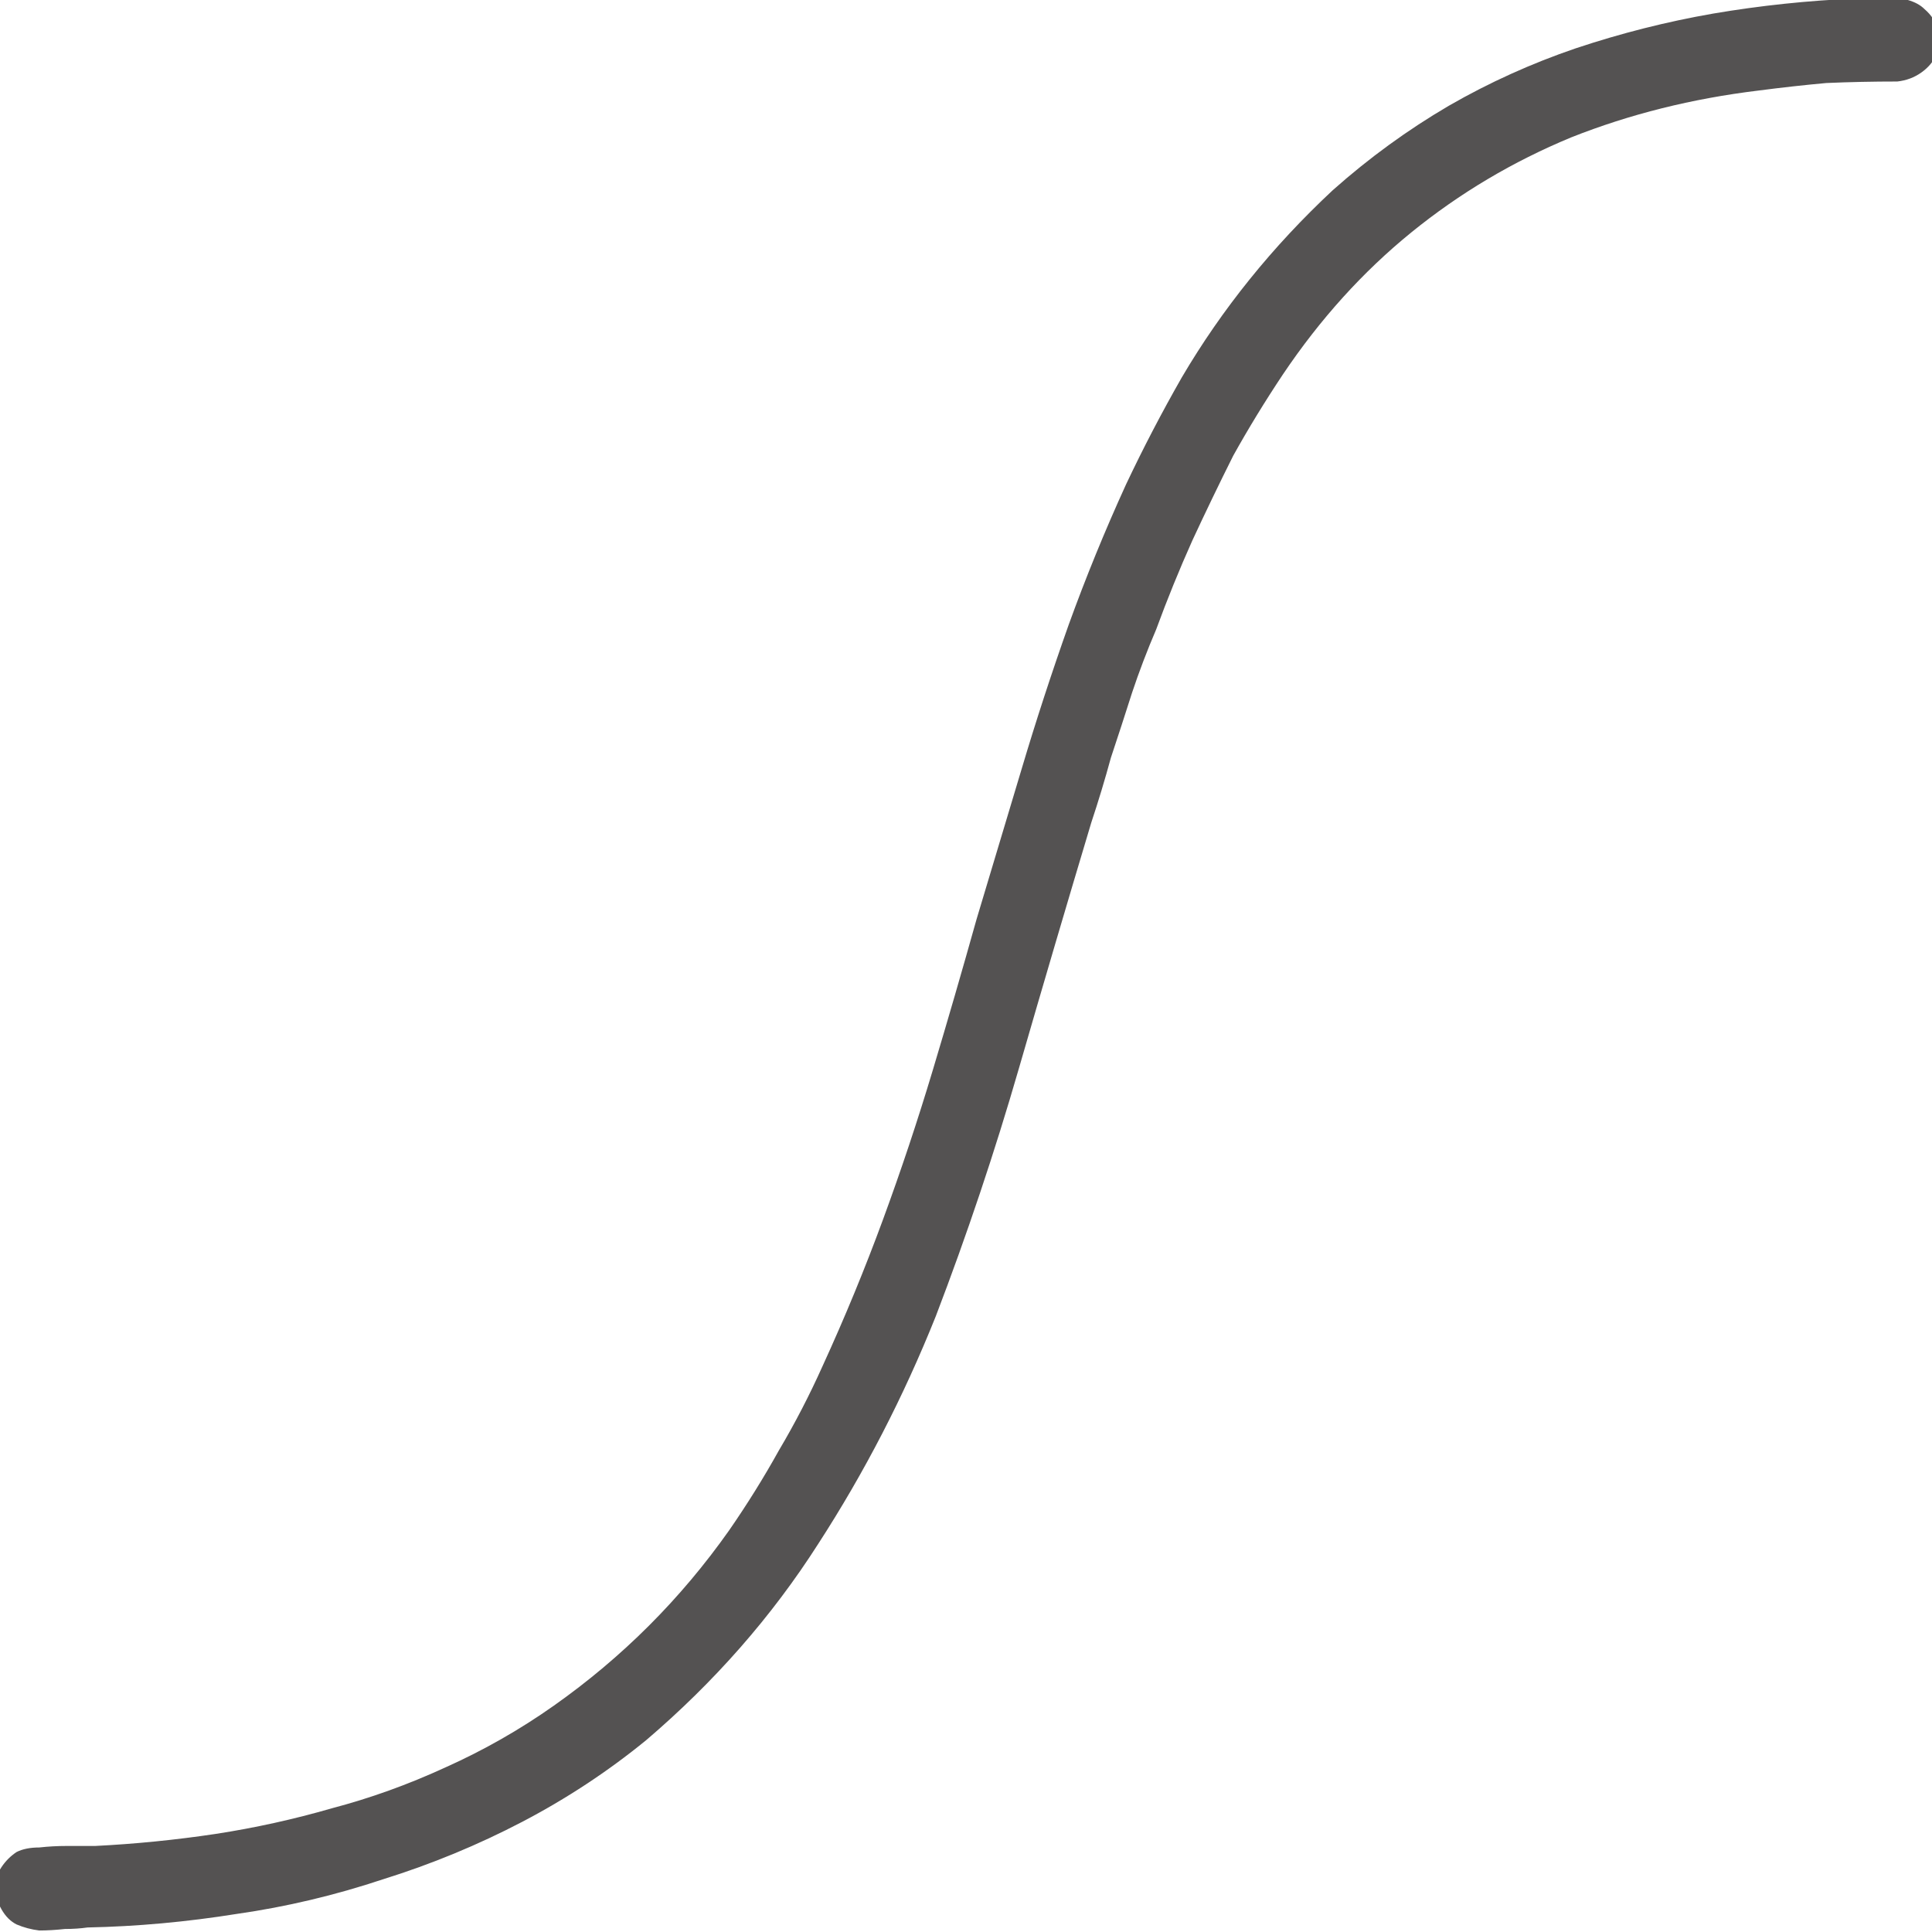 <svg xmlns="http://www.w3.org/2000/svg" height="64" width="64">
  <defs />
  <g>
    <path d="M61.75 -0.05 Q61.8 -0.05 61.85 -0.05 L61.9 -0.05 Q62.2 -0.05 62.55 -0.05 62.9 -0.05 63.2 0 63.55 0.1 63.75 0.3 64.1 0.6 64.2 1 64.3 1.4 64.15 1.8 64 2.15 63.65 2.4 63.3 2.65 62.85 2.7 61.65 2.7 60.5 2.75 59.4 2.85 58.25 3 54.95 3.4 52.05 4.55 49.15 5.75 46.75 7.7 44.35 9.65 42.5 12.4 41.6 13.75 40.85 15.1 40.15 16.5 39.5 17.9 38.85 19.35 38.3 20.85 37.85 21.9 37.5 22.95 37.15 24.05 36.8 25.1 36.5 26.2 36.15 27.25 34.95 31.25 33.75 35.4 32.55 39.55 31 43.6 29.4 47.6 27.1 51.15 24.8 54.75 21.4 57.65 19.5 59.2 17.3 60.35 15.1 61.5 12.7 62.25 10.3 63.05 7.85 63.4 5.35 63.8 2.9 63.85 2.55 63.9 2.15 63.9 1.7 63.95 1.3 63.95 0.9 63.9 0.55 63.75 0.25 63.6 0.05 63.25 -0.15 62.9 -0.15 62.5 -0.15 62.15 0.05 61.85 0.25 61.55 0.55 61.35 0.85 61.2 1.3 61.2 1.75 61.15 2.2 61.15 2.7 61.15 3.15 61.15 5.15 61.05 7.15 60.75 9.1 60.45 11 59.9 12.9 59.4 14.75 58.55 16.65 57.7 18.35 56.5 20.05 55.3 21.5 53.85 22.95 52.4 24.15 50.7 25.05 49.4 25.8 48.05 26.6 46.7 27.25 45.25 28.35 42.85 29.25 40.4 30.15 37.95 30.9 35.45 31.65 32.95 32.35 30.45 33.1 27.95 33.85 25.45 34.55 23.1 35.4 20.7 36.25 18.35 37.3 16.05 38.15 14.25 39.15 12.5 40.15 10.8 41.4 9.25 42.65 7.7 44.15 6.3 45.95 4.7 48 3.5 50 2.35 52.2 1.6 54.45 0.85 56.75 0.45 59.1 0.05 61.5 -0.05 L61.55 -0.05 Q61.6 -0.05 61.65 -0.05 61.7 -0.05 61.75 -0.05" fill="#545252" stroke="none" />
  </g>
</svg>